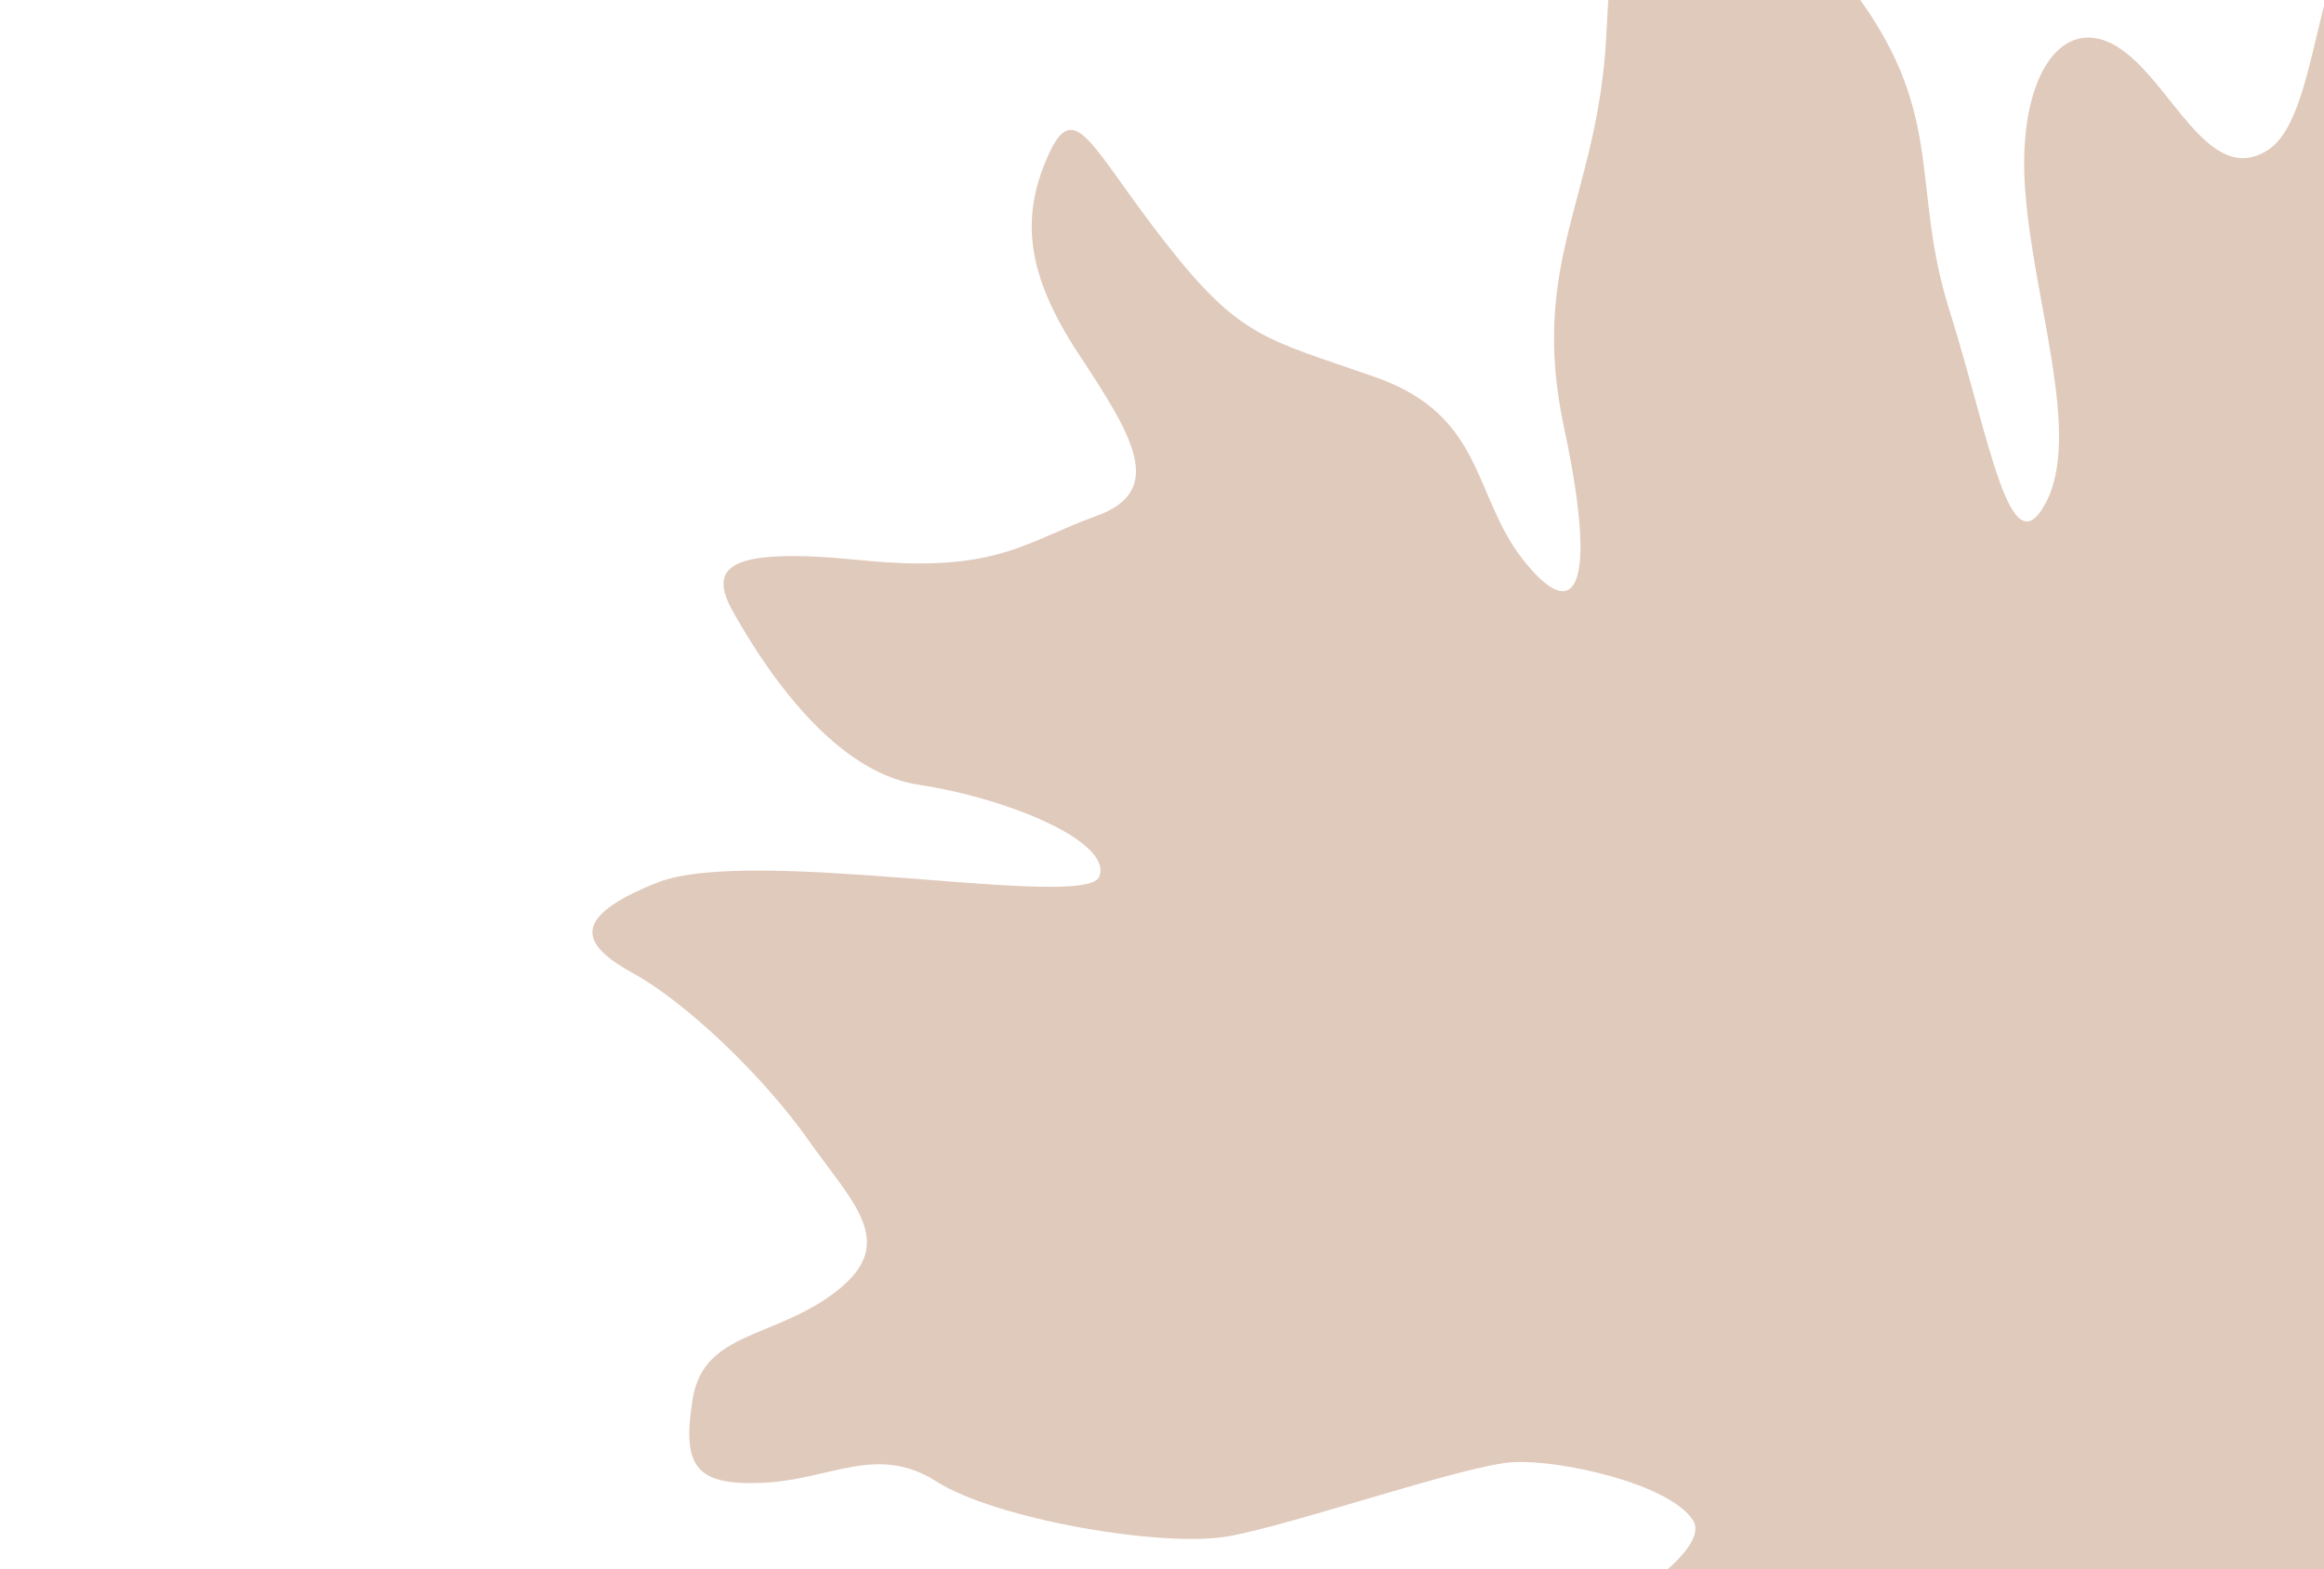 <?xml version="1.0" encoding="UTF-8"?> <svg xmlns="http://www.w3.org/2000/svg" width="773" height="522" viewBox="0 0 773 522" fill="none"> <g clip-path="url(#clip0_855_6552)"> <g filter="url(#filter0_f_855_6552)"> <path d="M859.276 485.224C890.294 518.46 951.324 530.893 977.962 532.955C981.343 534.23 988.493 537.704 990.044 541.397C991.984 546.014 984.103 551.63 977.096 552.658C970.088 553.685 967.979 547.393 947.515 540.271C927.05 533.149 895.571 547.888 846.657 576.287C797.743 604.686 782.669 644.613 726.576 678.636C670.484 712.66 616.669 705.203 580.688 703.622C544.707 702.041 521.569 678.82 485.009 674.385C448.449 669.95 424.149 679.065 377.29 667.813C330.431 656.561 340.464 650.355 321.025 642.429C301.586 634.504 300.517 620.456 333.378 609.596C366.239 598.735 374.8 596.99 417.917 578.095C461.034 559.2 473.25 557.898 497.104 552.441C520.959 546.984 570.898 517.781 563.097 505.7C555.295 493.619 519.181 485.526 503.308 486.385C487.436 487.243 430.274 507.218 408.471 511.068C386.668 514.919 331.249 505.412 311.454 492.804C291.659 480.195 276.275 492.248 253.893 493.244C231.511 494.24 226.696 488.089 230.399 465.341C234.102 442.592 257.866 445.475 278.377 429.405C298.888 413.335 283.775 400.367 268.752 379.058C253.728 357.75 227.96 333.282 210.572 323.75C193.185 314.217 189.342 305.27 218.542 293.63C250.181 281.018 361.498 303.087 365.691 291.532C369.883 279.978 335.464 265.596 305.413 261.022C275.363 256.449 252.182 218.377 243.801 203.441C235.42 188.506 241.797 181.857 286.695 186.375C331.592 190.894 341.269 180.005 364.543 171.693C387.818 163.382 377.03 145.371 359.02 118.133C341.01 90.895 339.585 72.163 348.549 51.909C357.513 31.655 362.817 49 387.693 80.783C412.569 112.566 420.906 112.649 457.376 125.425C493.846 138.2 489.697 164.606 506.549 186.136C523.4 207.667 532.051 197.581 520.241 142.33C508.431 87.079 531.44 65.745 534.254 12.267C537.068 -41.21 538.54 -45.671 554.949 -58.527C571.358 -71.383 580.674 -48.911 614.377 -5.85C648.08 37.21 635.014 60.679 648.385 103.129C661.757 145.578 668.396 189.995 680.436 167.33C692.477 144.665 676.475 100.968 673.625 63.507C670.775 26.045 685.446 4.627 703.636 15.184C721.826 25.742 734.039 62.484 754.104 50.072C774.169 37.659 767.949 -31.112 801.163 -44.626C834.378 -58.14 812.368 21.645 823.322 75.604C834.275 129.564 847.004 125.845 852.644 208.985C858.283 292.124 820.503 443.679 859.276 485.224Z" fill="#E0CABC"></path> </g> </g> <defs> <filter id="filter0_f_855_6552" x="172.053" y="-87.13" width="843.289" height="817.542" filterUnits="userSpaceOnUse" color-interpolation-filters="sRGB"> <feFlood flood-opacity="0" result="BackgroundImageFix"></feFlood> <feBlend mode="normal" in="SourceGraphic" in2="BackgroundImageFix" result="shape"></feBlend> <feGaussianBlur stdDeviation="12.5" result="effect1_foregroundBlur_855_6552"></feGaussianBlur> </filter> <clipPath id="clip0_855_6552"> <rect width="773" height="522" fill="white"></rect> </clipPath> </defs> </svg> 